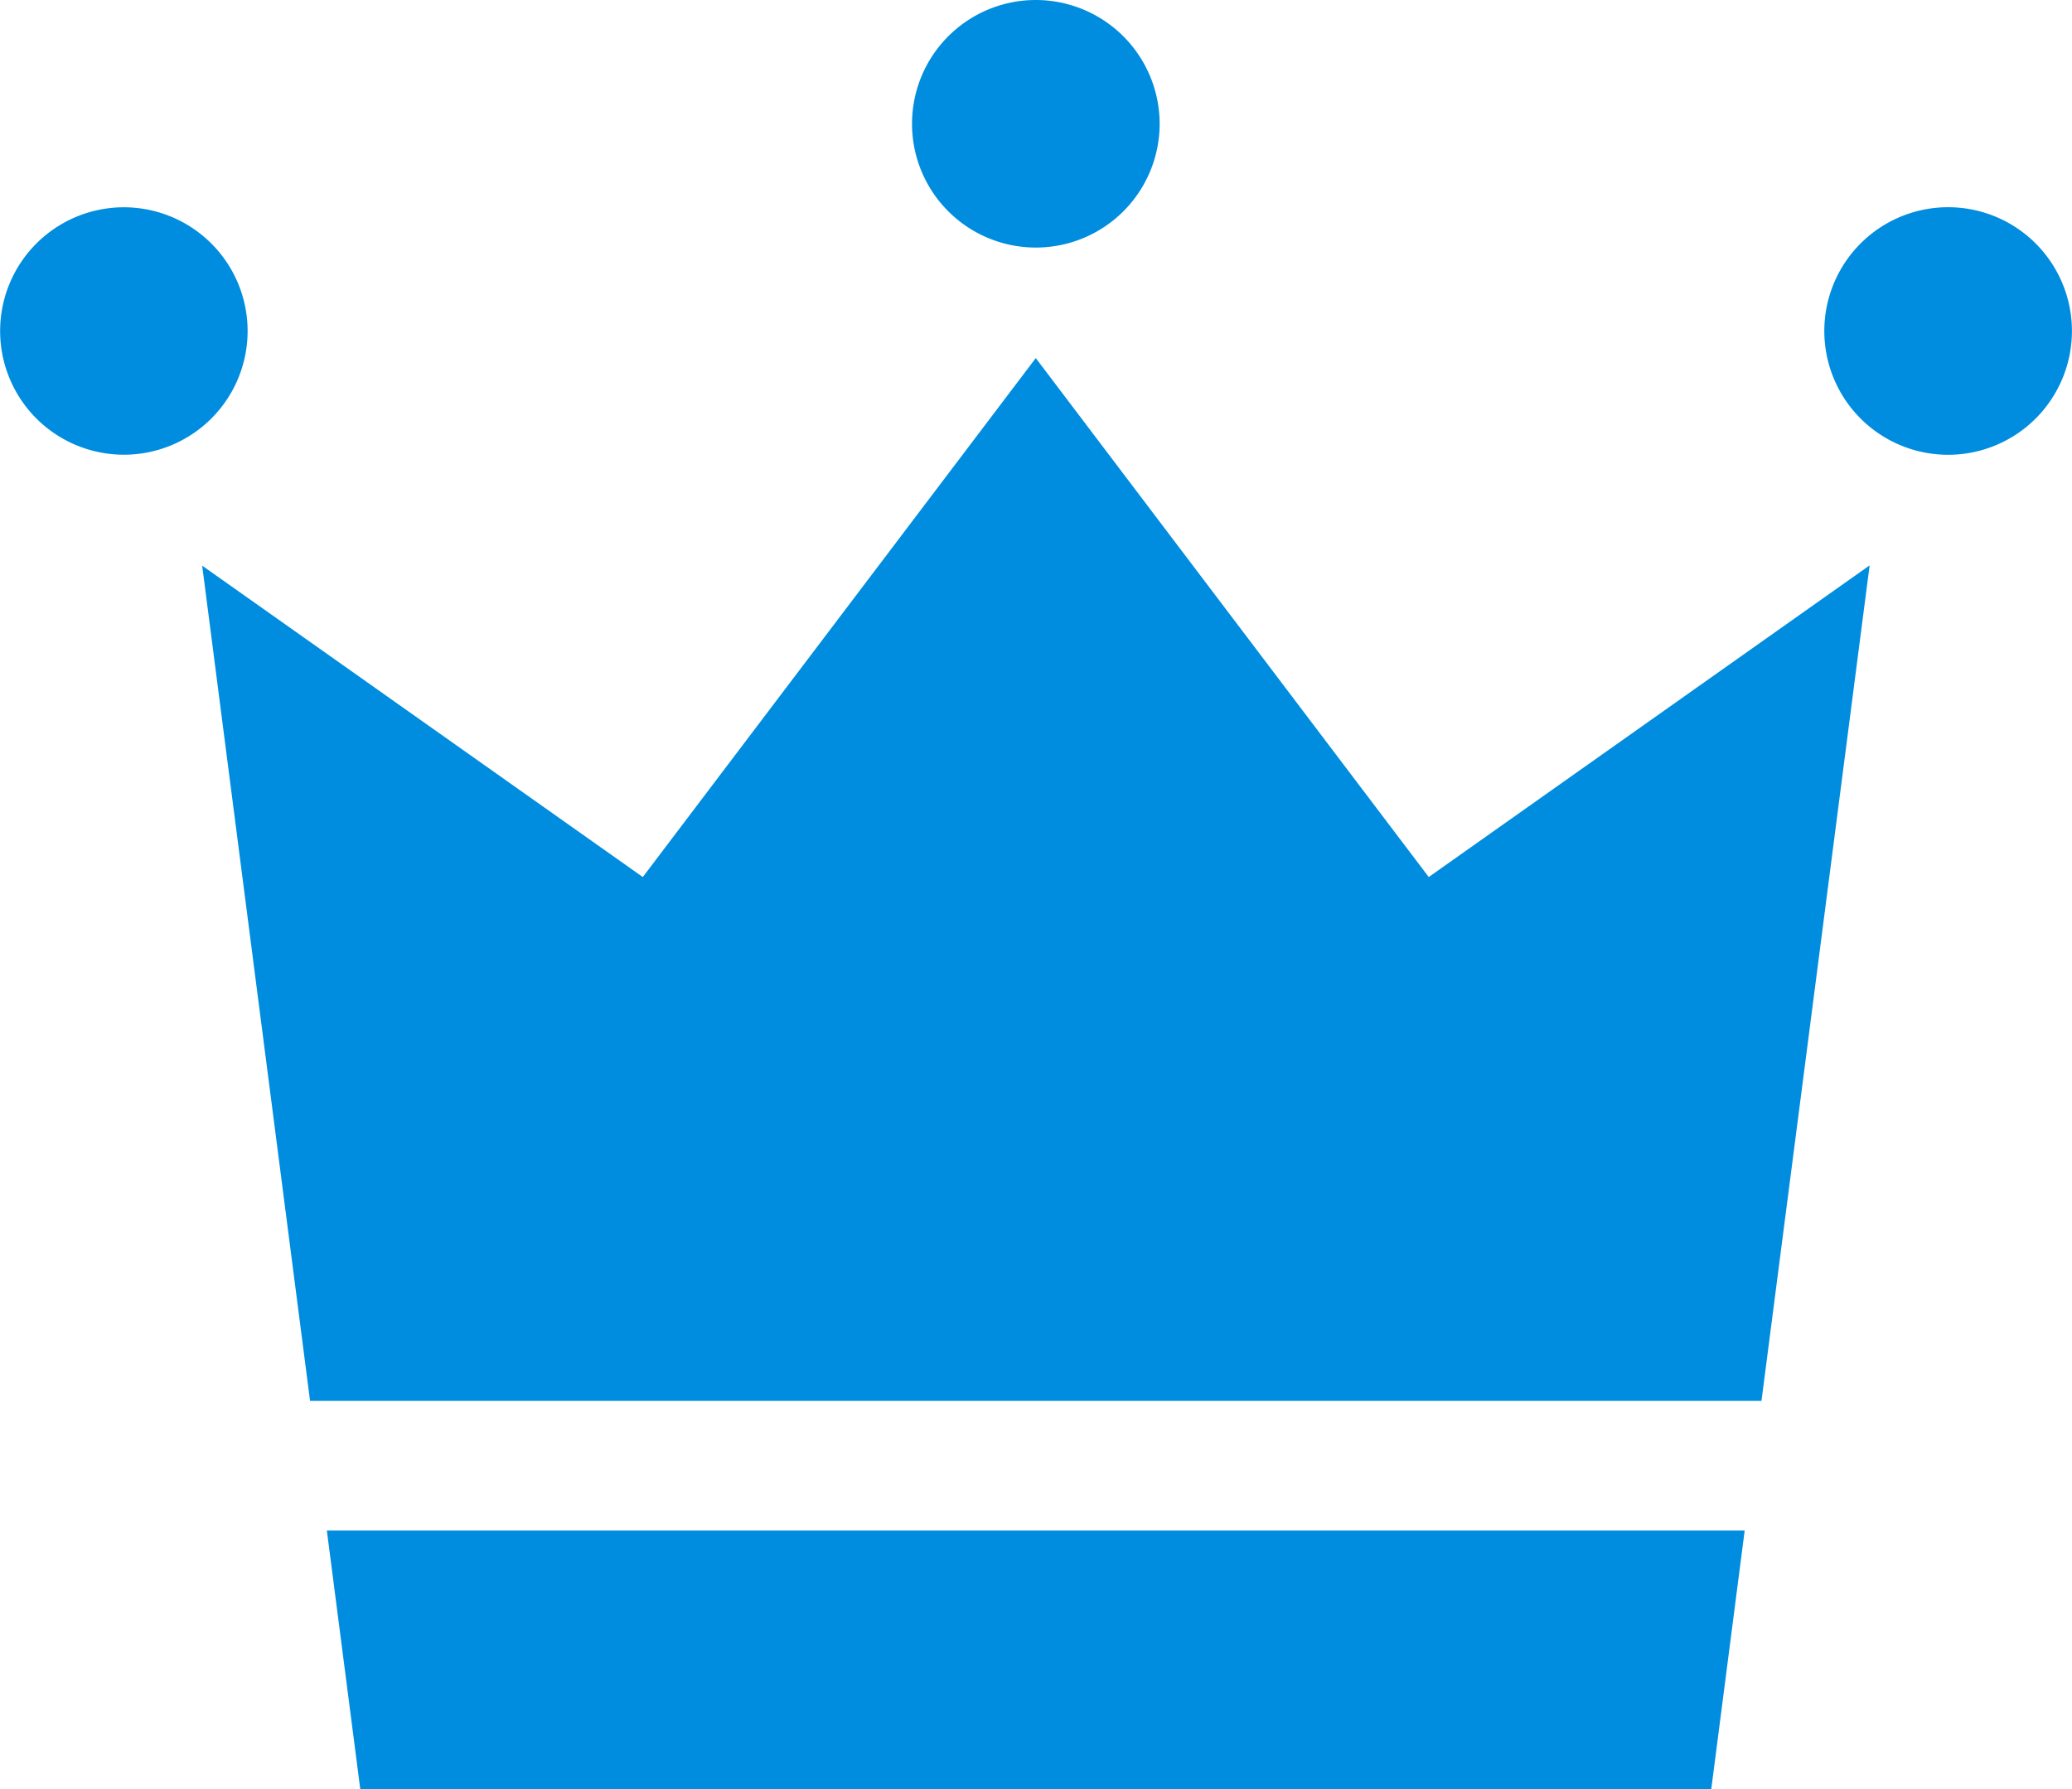 <svg xmlns="http://www.w3.org/2000/svg" width="30.961" height="26.744" viewBox="0 0 30.961 26.744"><path d="M3.7,13.549A1.849,1.849,0,1,1,1.85,11.7,1.85,1.85,0,0,1,3.7,13.549" transform="translate(0 -8.602)" fill="#008ddf"/><path d="M106.62,13.549a1.85,1.85,0,1,1-1.85-1.85,1.85,1.85,0,0,1,1.85,1.85" transform="translate(-75.66 -8.602)" fill="#008ddf"/><path d="M55.16,1.85A1.85,1.85,0,1,1,53.31,0a1.852,1.852,0,0,1,1.85,1.85" transform="translate(-37.832)" fill="#008ddf"/><path d="M34.7,35.8l1.616-12.487-6.588,4.658-5.872-7.756-5.872,7.756L11.4,23.317,13.012,35.8Z" transform="translate(-8.379 -14.863)" fill="#008ddf"/><path d="M18.447,86.373l.5,3.87H39.133l.5-3.87Z" transform="translate(-13.563 -63.498)" fill="#008ddf"/></svg>